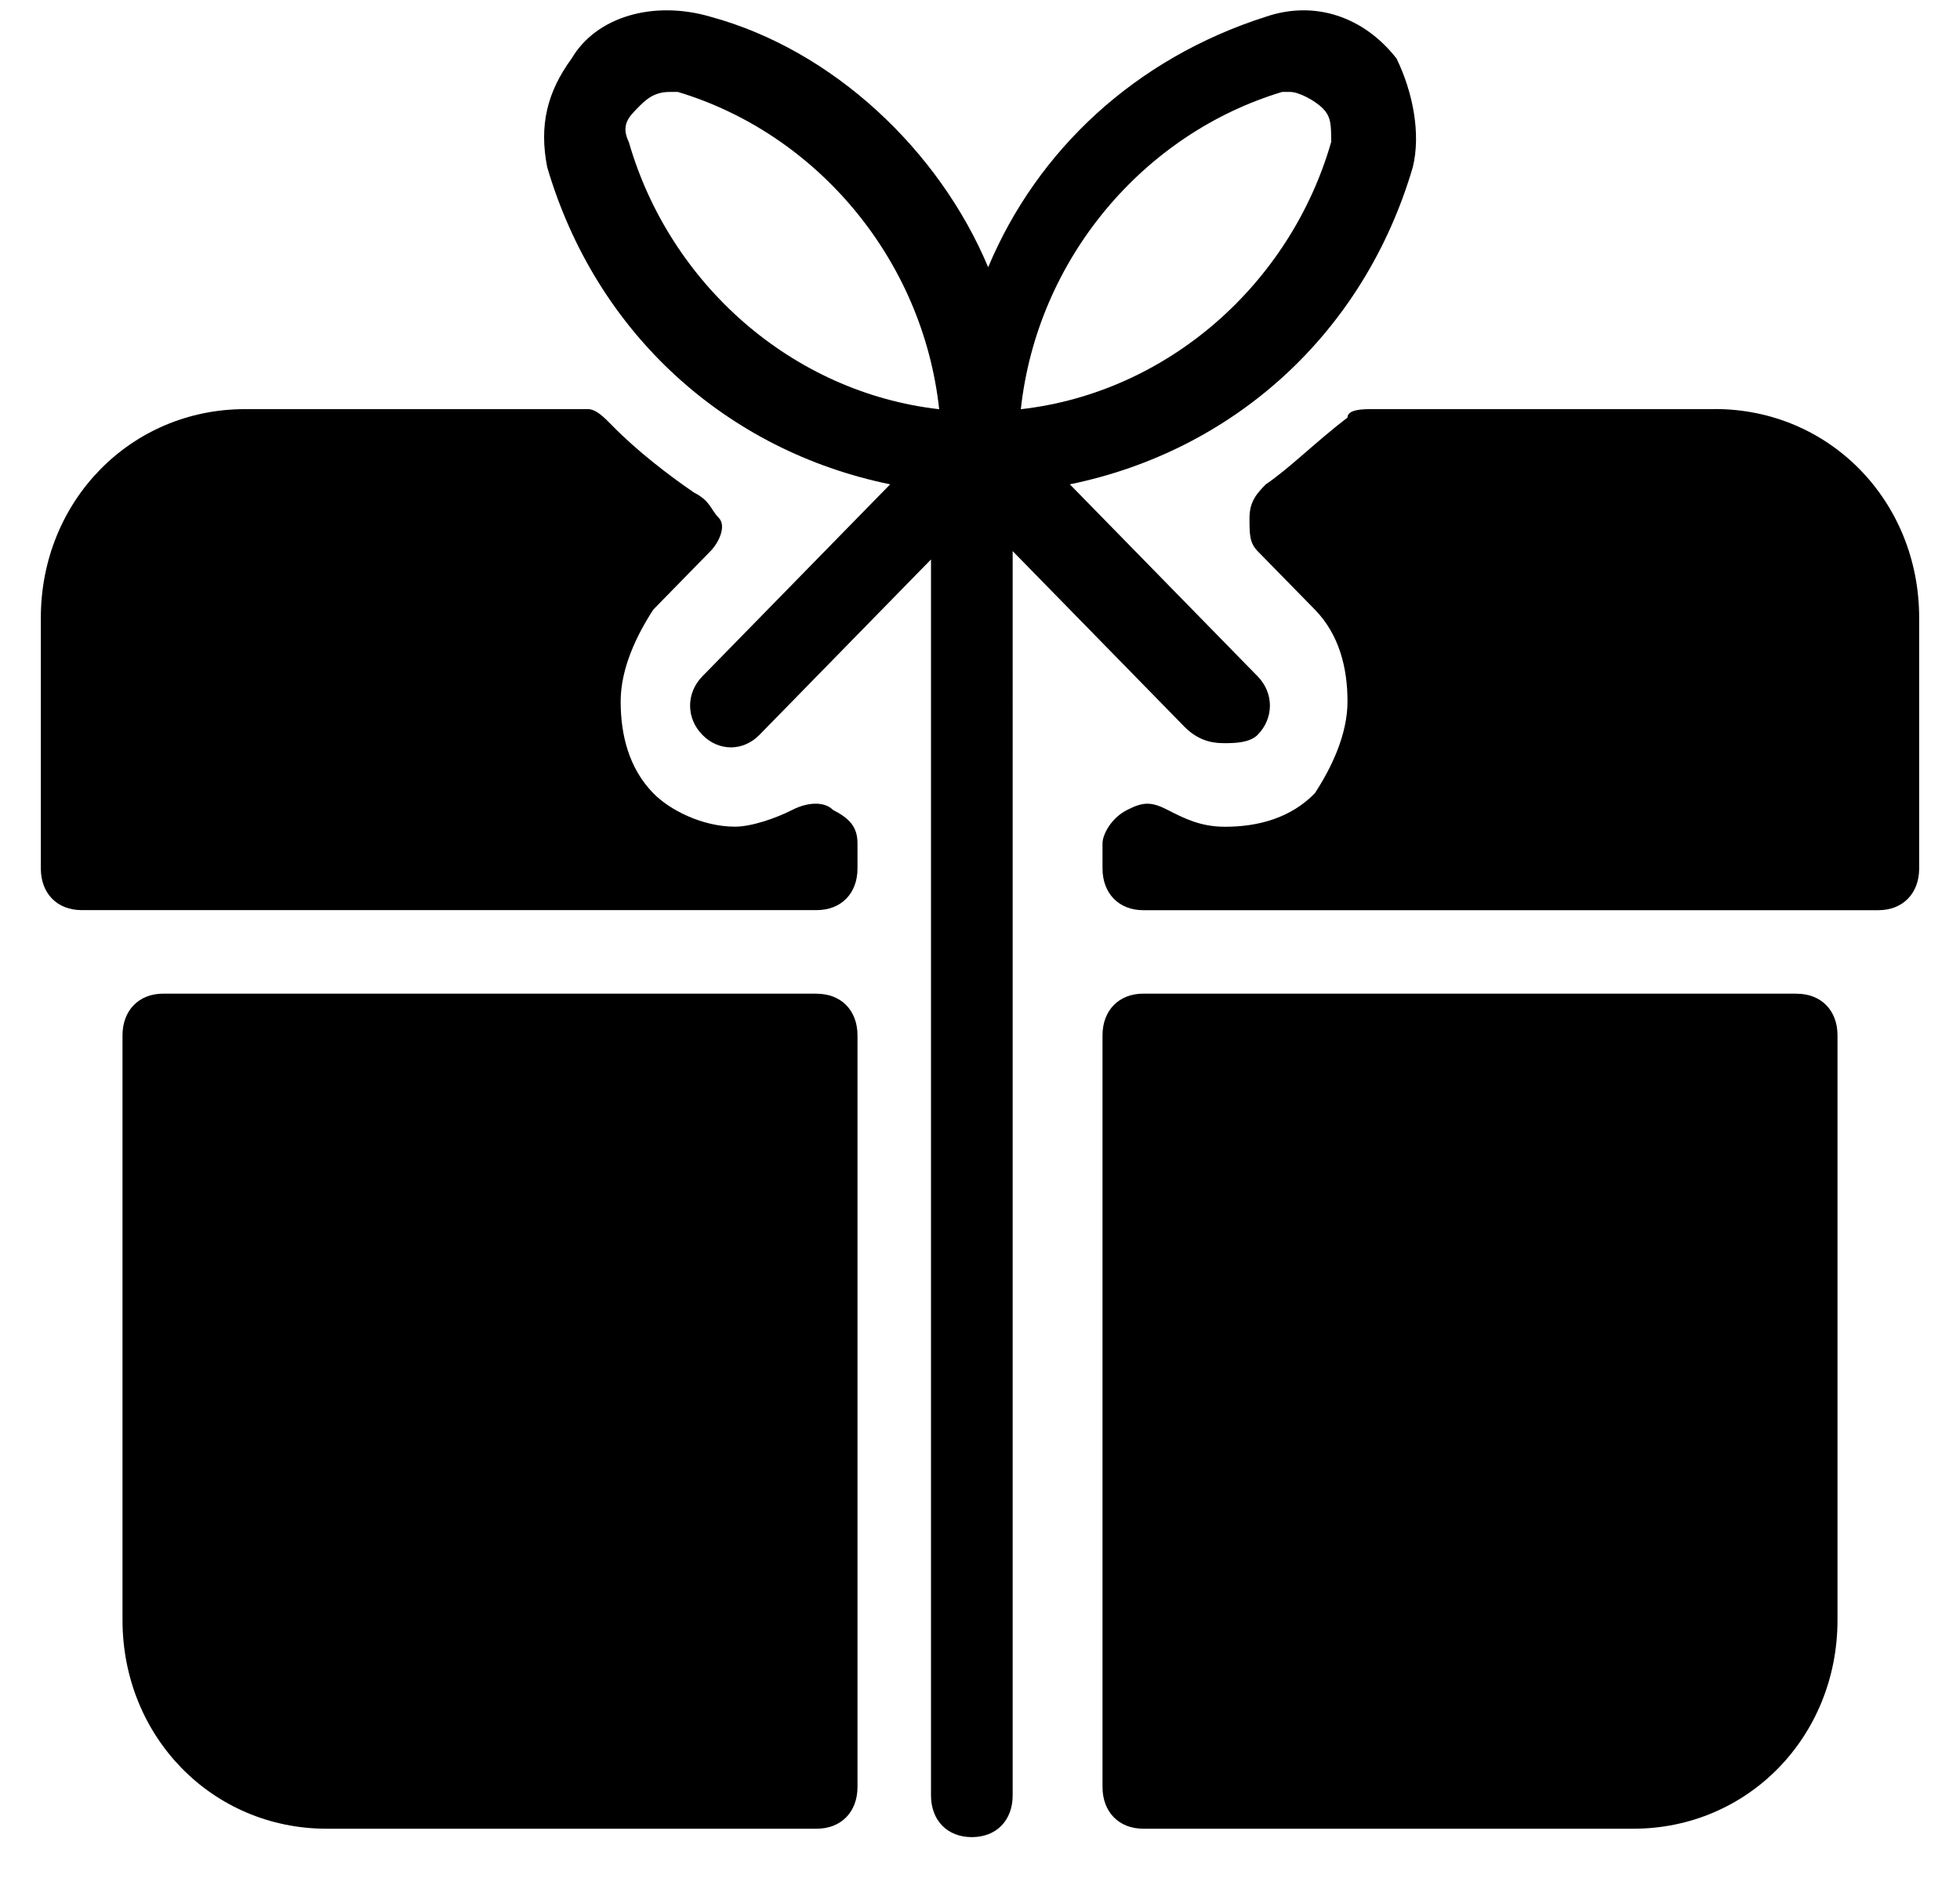 <?xml version="1.0" encoding="UTF-8"?>
<svg xmlns:xlink="http://www.w3.org/1999/xlink" xmlns="http://www.w3.org/2000/svg" class="icon icon sprite-icons i-gift" width="24" height="23">
  <defs>
    <symbol xmlns="http://www.w3.org/2000/svg" id="i-gift" viewBox="0 0 24 23" fill="none">
      <path d="M10 12.17H2c-.3 0-.5.205-.5.512v7.159c0 1.432 1.1 2.557 2.5 2.557h6c.3 0 .5-.205.5-.512v-9.204c0-.307-.2-.511-.5-.511zM9.7 9.92c-.2.103-.5.205-.7.205-.4 0-.8-.204-1-.409-.3-.307-.4-.716-.4-1.125 0-.41.2-.818.4-1.125l.7-.716c.1-.102.2-.307.1-.409-.1-.102-.1-.205-.3-.307-.3-.204-.7-.511-1-.818-.1-.102-.2-.205-.3-.205H3C1.6 5.011.5 6.136.5 7.568v3.069c0 .306.2.51.5.51h9c.3 0 .5-.204.5-.51v-.307c0-.205-.1-.307-.3-.41-.1-.102-.3-.102-.5 0zM22 12.17h-8c-.3 0-.5.205-.5.512v9.204c0 .307.2.512.5.512h6c1.4 0 2.5-1.125 2.5-2.557v-7.16c0-.306-.2-.51-.5-.51z" fill="currentColor"></path>
      <path fill-rule="evenodd" clip-rule="evenodd" d="M15 9.102c.1 0 .3 0 .4-.102.2-.204.2-.511 0-.716l-2.3-2.352c2-.41 3.6-1.841 4.2-3.886.1-.41 0-.92-.2-1.33-.4-.511-1-.716-1.6-.511-1.6.511-2.8 1.636-3.4 3.068C11.5 1.84 10.2.613 8.7.205 8 0 7.3.205 7 .716c-.3.41-.4.818-.3 1.33.6 2.045 2.2 3.477 4.2 3.886L8.6 8.284c-.2.205-.2.512 0 .716.2.205.5.205.7 0l2.1-2.148V21.99c0 .306.2.511.5.511s.5-.204.5-.511V6.75l2.1 2.148c.2.204.4.204.5.204zM7.7 1.74c-.1-.205 0-.307.1-.41.1-.102.2-.204.4-.204h.1c1.7.511 3 2.046 3.2 3.886-1.8-.204-3.3-1.534-3.8-3.272zm8.1-.614h-.1c-1.7.511-3 2.046-3.2 3.886 1.8-.204 3.3-1.534 3.8-3.272 0-.205 0-.307-.1-.41-.1-.102-.3-.204-.4-.204z" fill="currentColor"></path>
      <path d="M21 5.011h-4.2c-.1 0-.3 0-.3.103-.4.307-.7.613-1 .818-.1.102-.2.204-.2.409s0 .307.1.41l.7.715c.3.307.4.716.4 1.125 0 .41-.2.818-.4 1.125-.3.307-.7.41-1.1.41-.3 0-.5-.103-.7-.205-.2-.103-.3-.103-.5 0-.2.102-.3.306-.3.409v.306c0 .307.2.512.5.512h9c.3 0 .5-.205.5-.511V7.567c0-1.432-1.1-2.557-2.5-2.557z" fill="currentColor"></path>
    </symbol>
  </defs>
  <use xlink:href="#i-gift"></use>
</svg>
